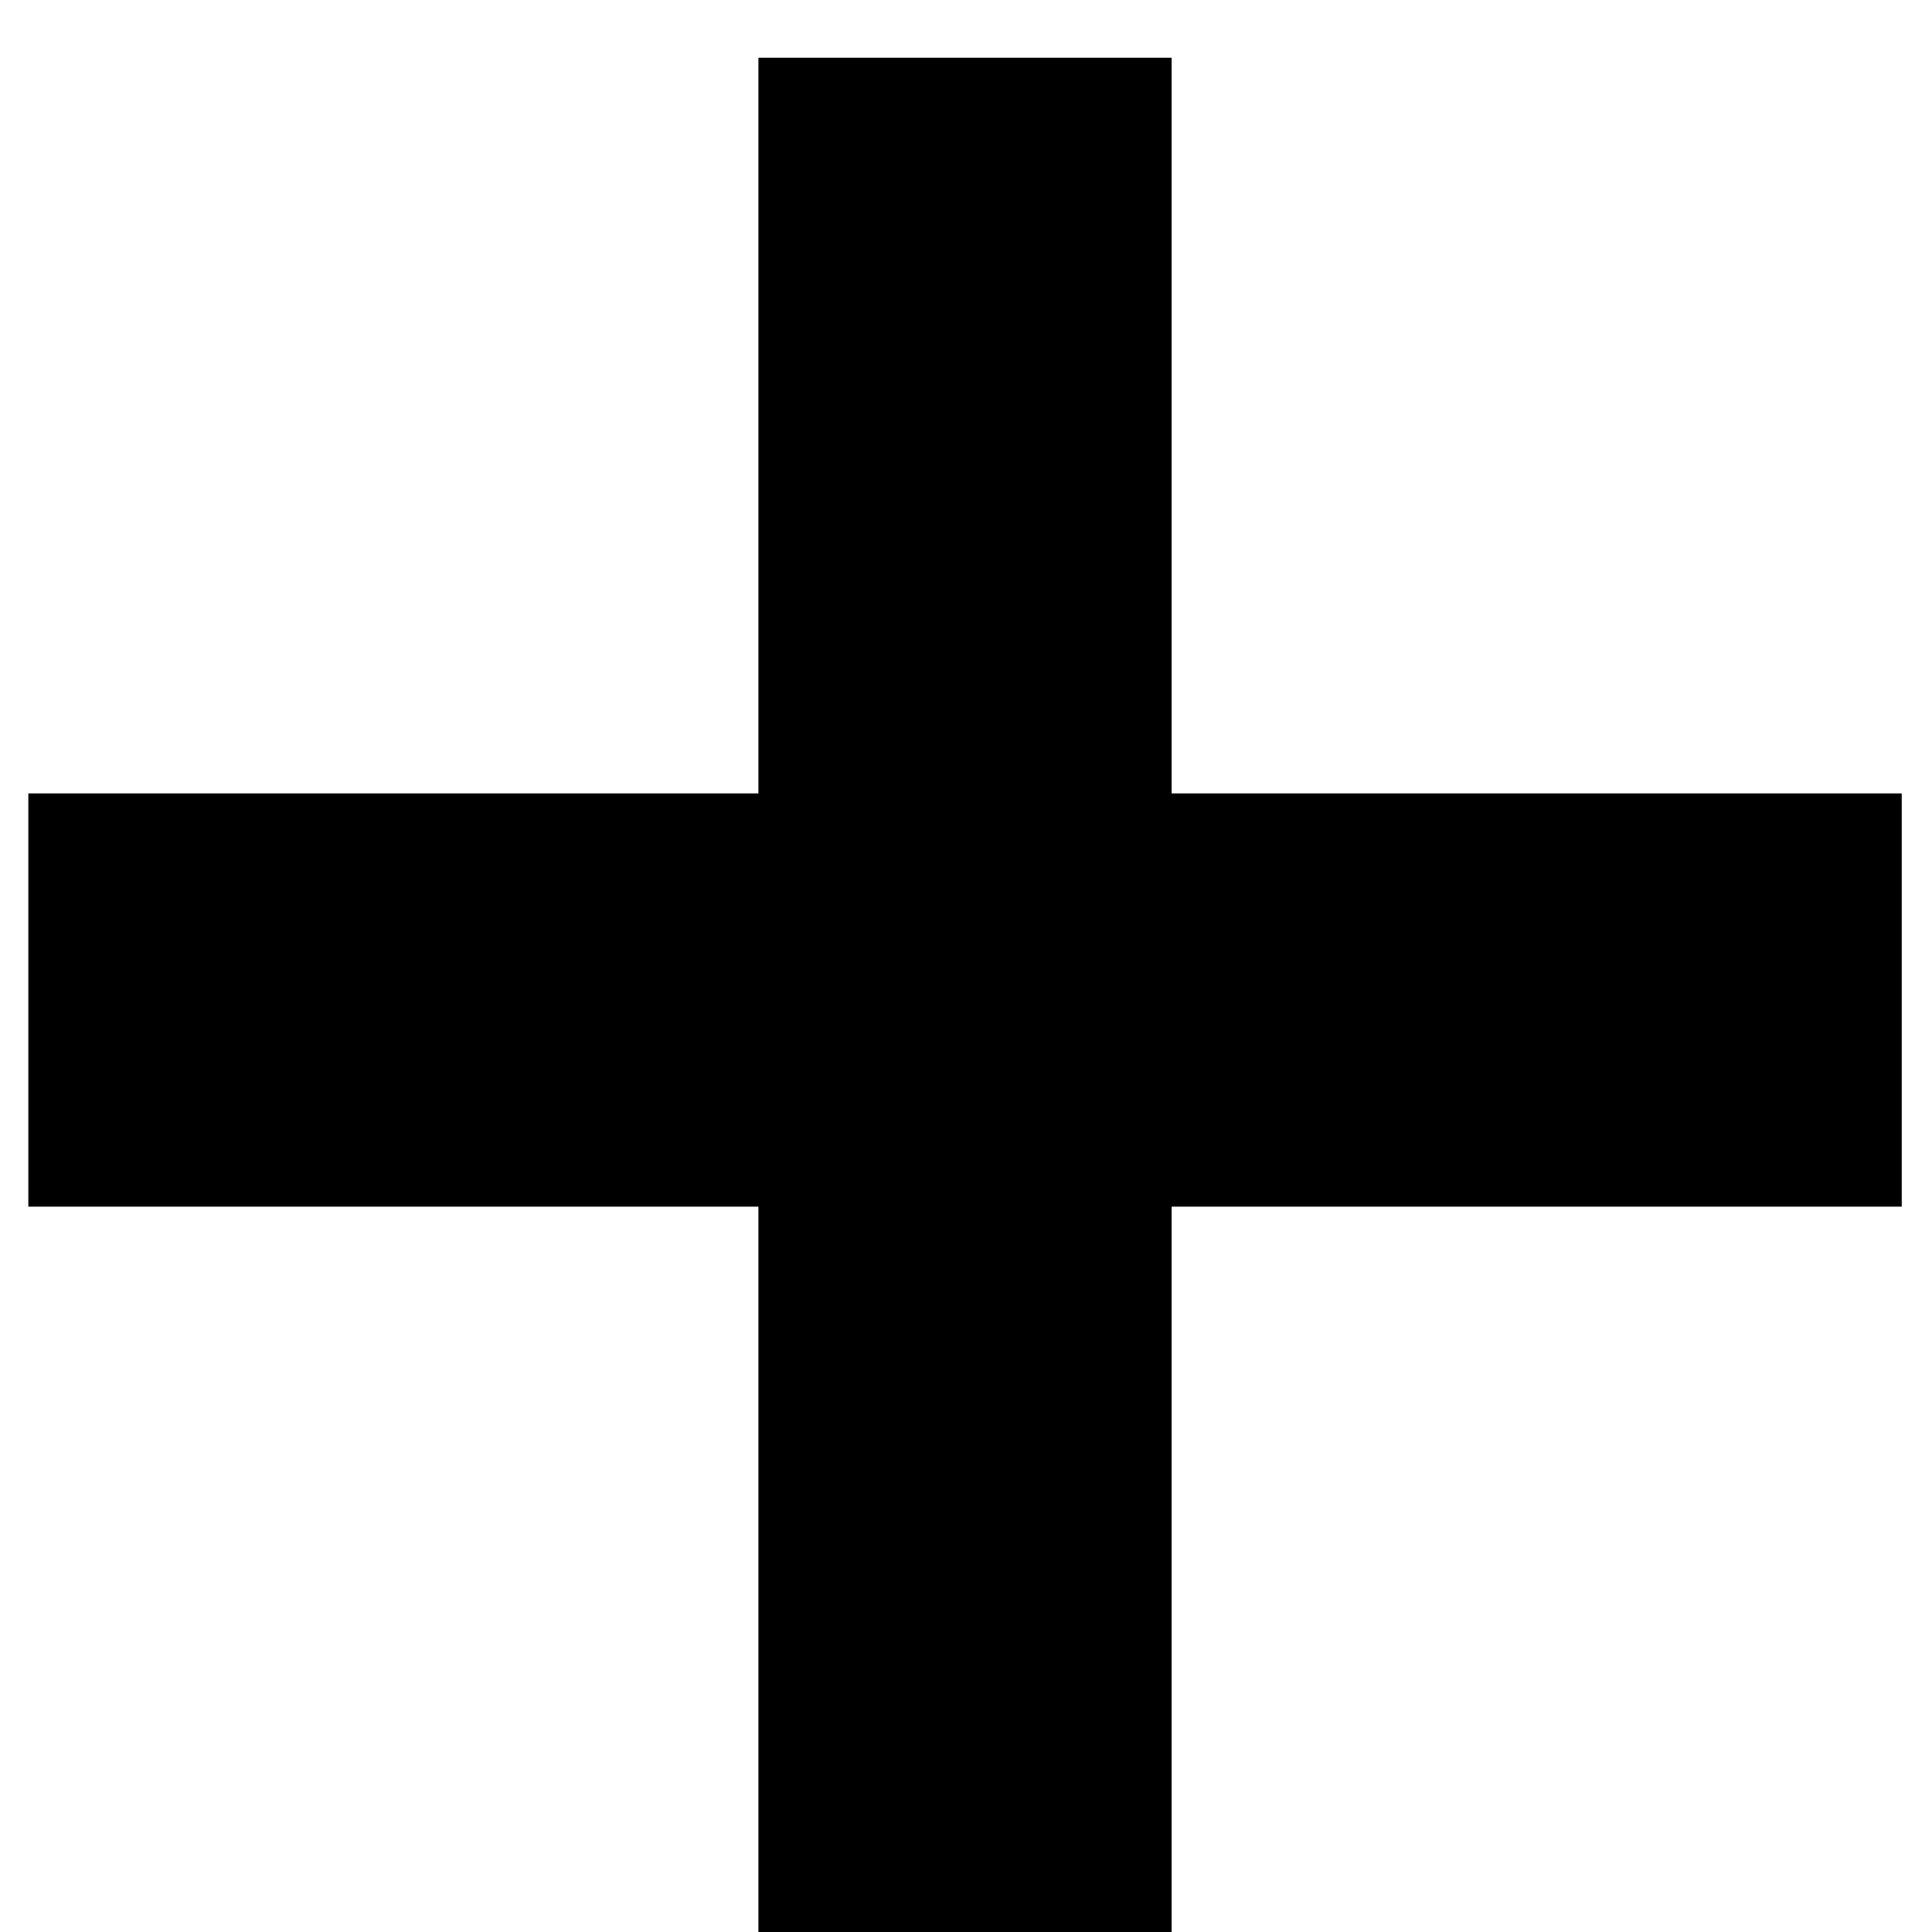 <svg width="9" height="9" viewBox="0 0 9 9" fill="none" xmlns="http://www.w3.org/2000/svg">
<path d="M3.533 5.621H0.132V3.696H3.533V0.269H5.458V3.696H8.859V5.621H5.458V9.005H3.533V5.621Z" fill="black"/>
</svg>
